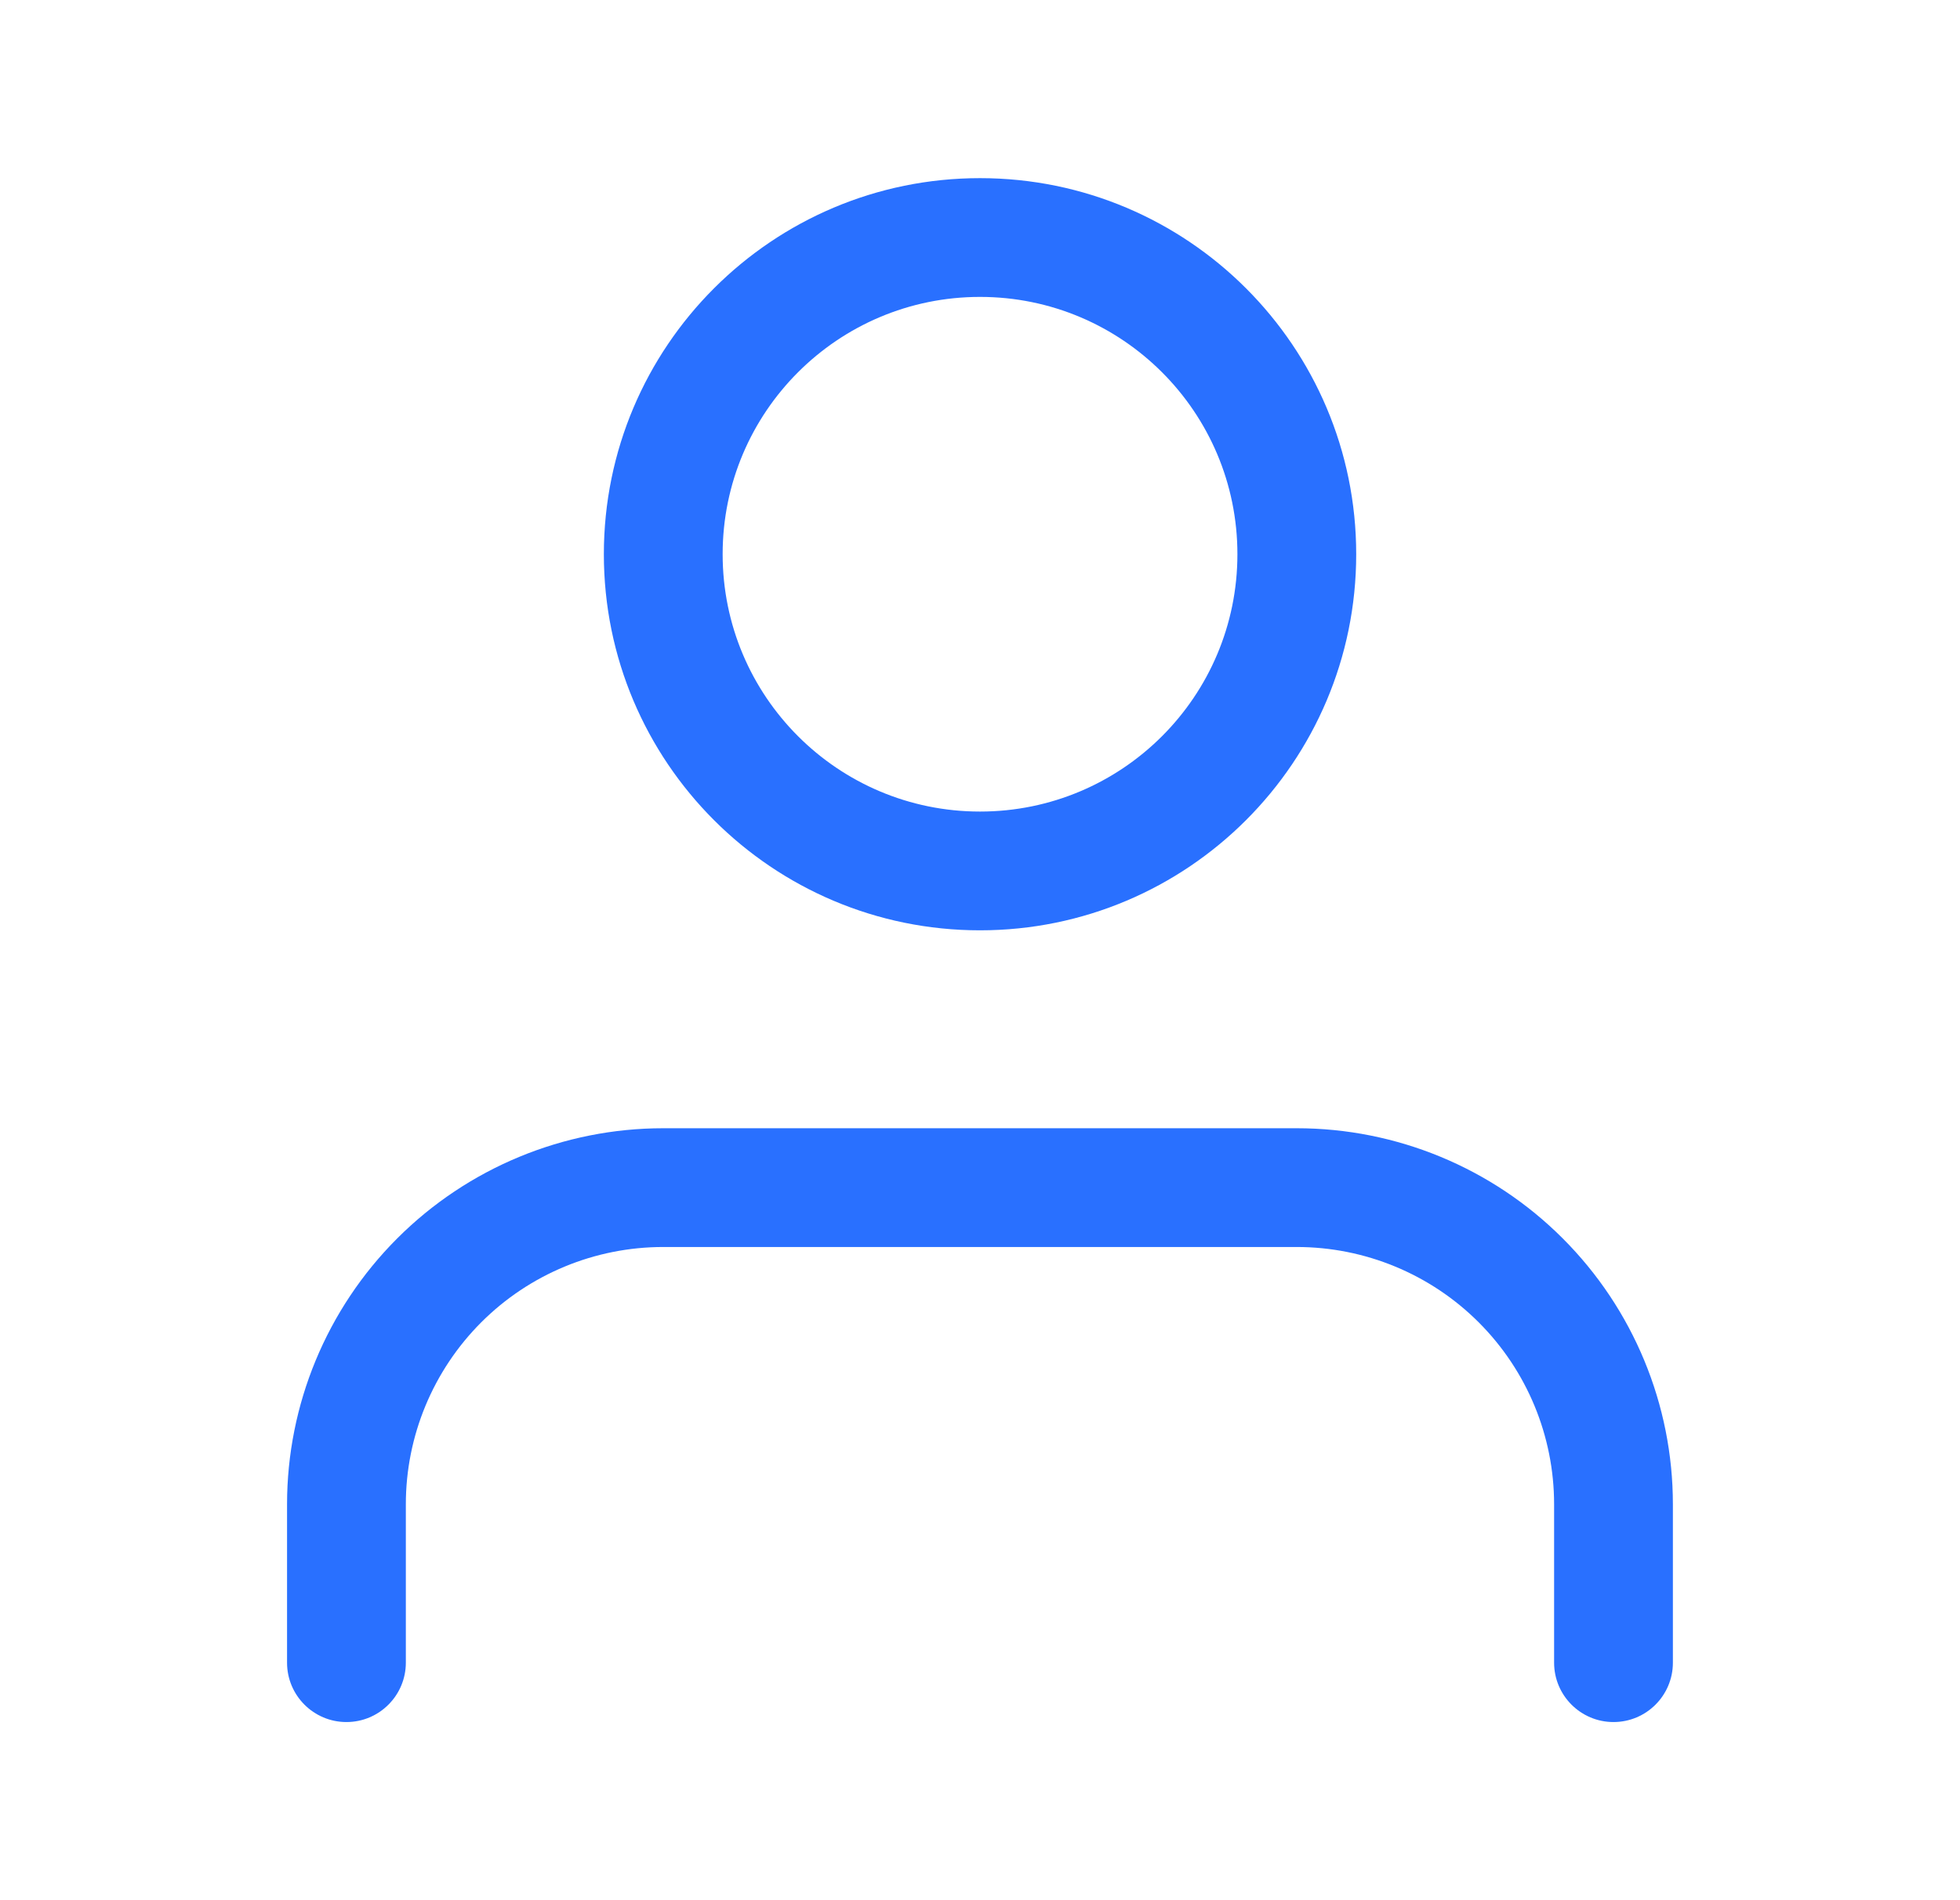 <svg width="33" height="32" viewBox="0 0 33 32" fill="none" xmlns="http://www.w3.org/2000/svg">
<path fill-rule="evenodd" clip-rule="evenodd" d="M6.688 20.855C7.876 19.667 9.487 19 11.166 19H21.833C23.513 19 25.124 19.667 26.311 20.855C27.499 22.043 28.166 23.654 28.166 25.333V28C28.166 28.552 27.719 29 27.166 29C26.614 29 26.166 28.552 26.166 28V25.333C26.166 24.184 25.71 23.082 24.897 22.269C24.084 21.456 22.982 21 21.833 21H11.166C10.017 21 8.915 21.456 8.102 22.269C7.29 23.082 6.833 24.184 6.833 25.333V28C6.833 28.552 6.385 29 5.833 29C5.281 29 4.833 28.552 4.833 28V25.333C4.833 23.654 5.5 22.043 6.688 20.855Z" fill="#2970FF"/>
<path fill-rule="evenodd" clip-rule="evenodd" d="M16.5 5C14.107 5 12.167 6.94 12.167 9.333C12.167 11.727 14.107 13.667 16.5 13.667C18.894 13.667 20.834 11.727 20.834 9.333C20.834 6.94 18.894 5 16.5 5ZM10.167 9.333C10.167 5.836 13.002 3 16.5 3C19.998 3 22.834 5.836 22.834 9.333C22.834 12.831 19.998 15.667 16.5 15.667C13.002 15.667 10.167 12.831 10.167 9.333Z" fill="#2970FF"/>
</svg>
